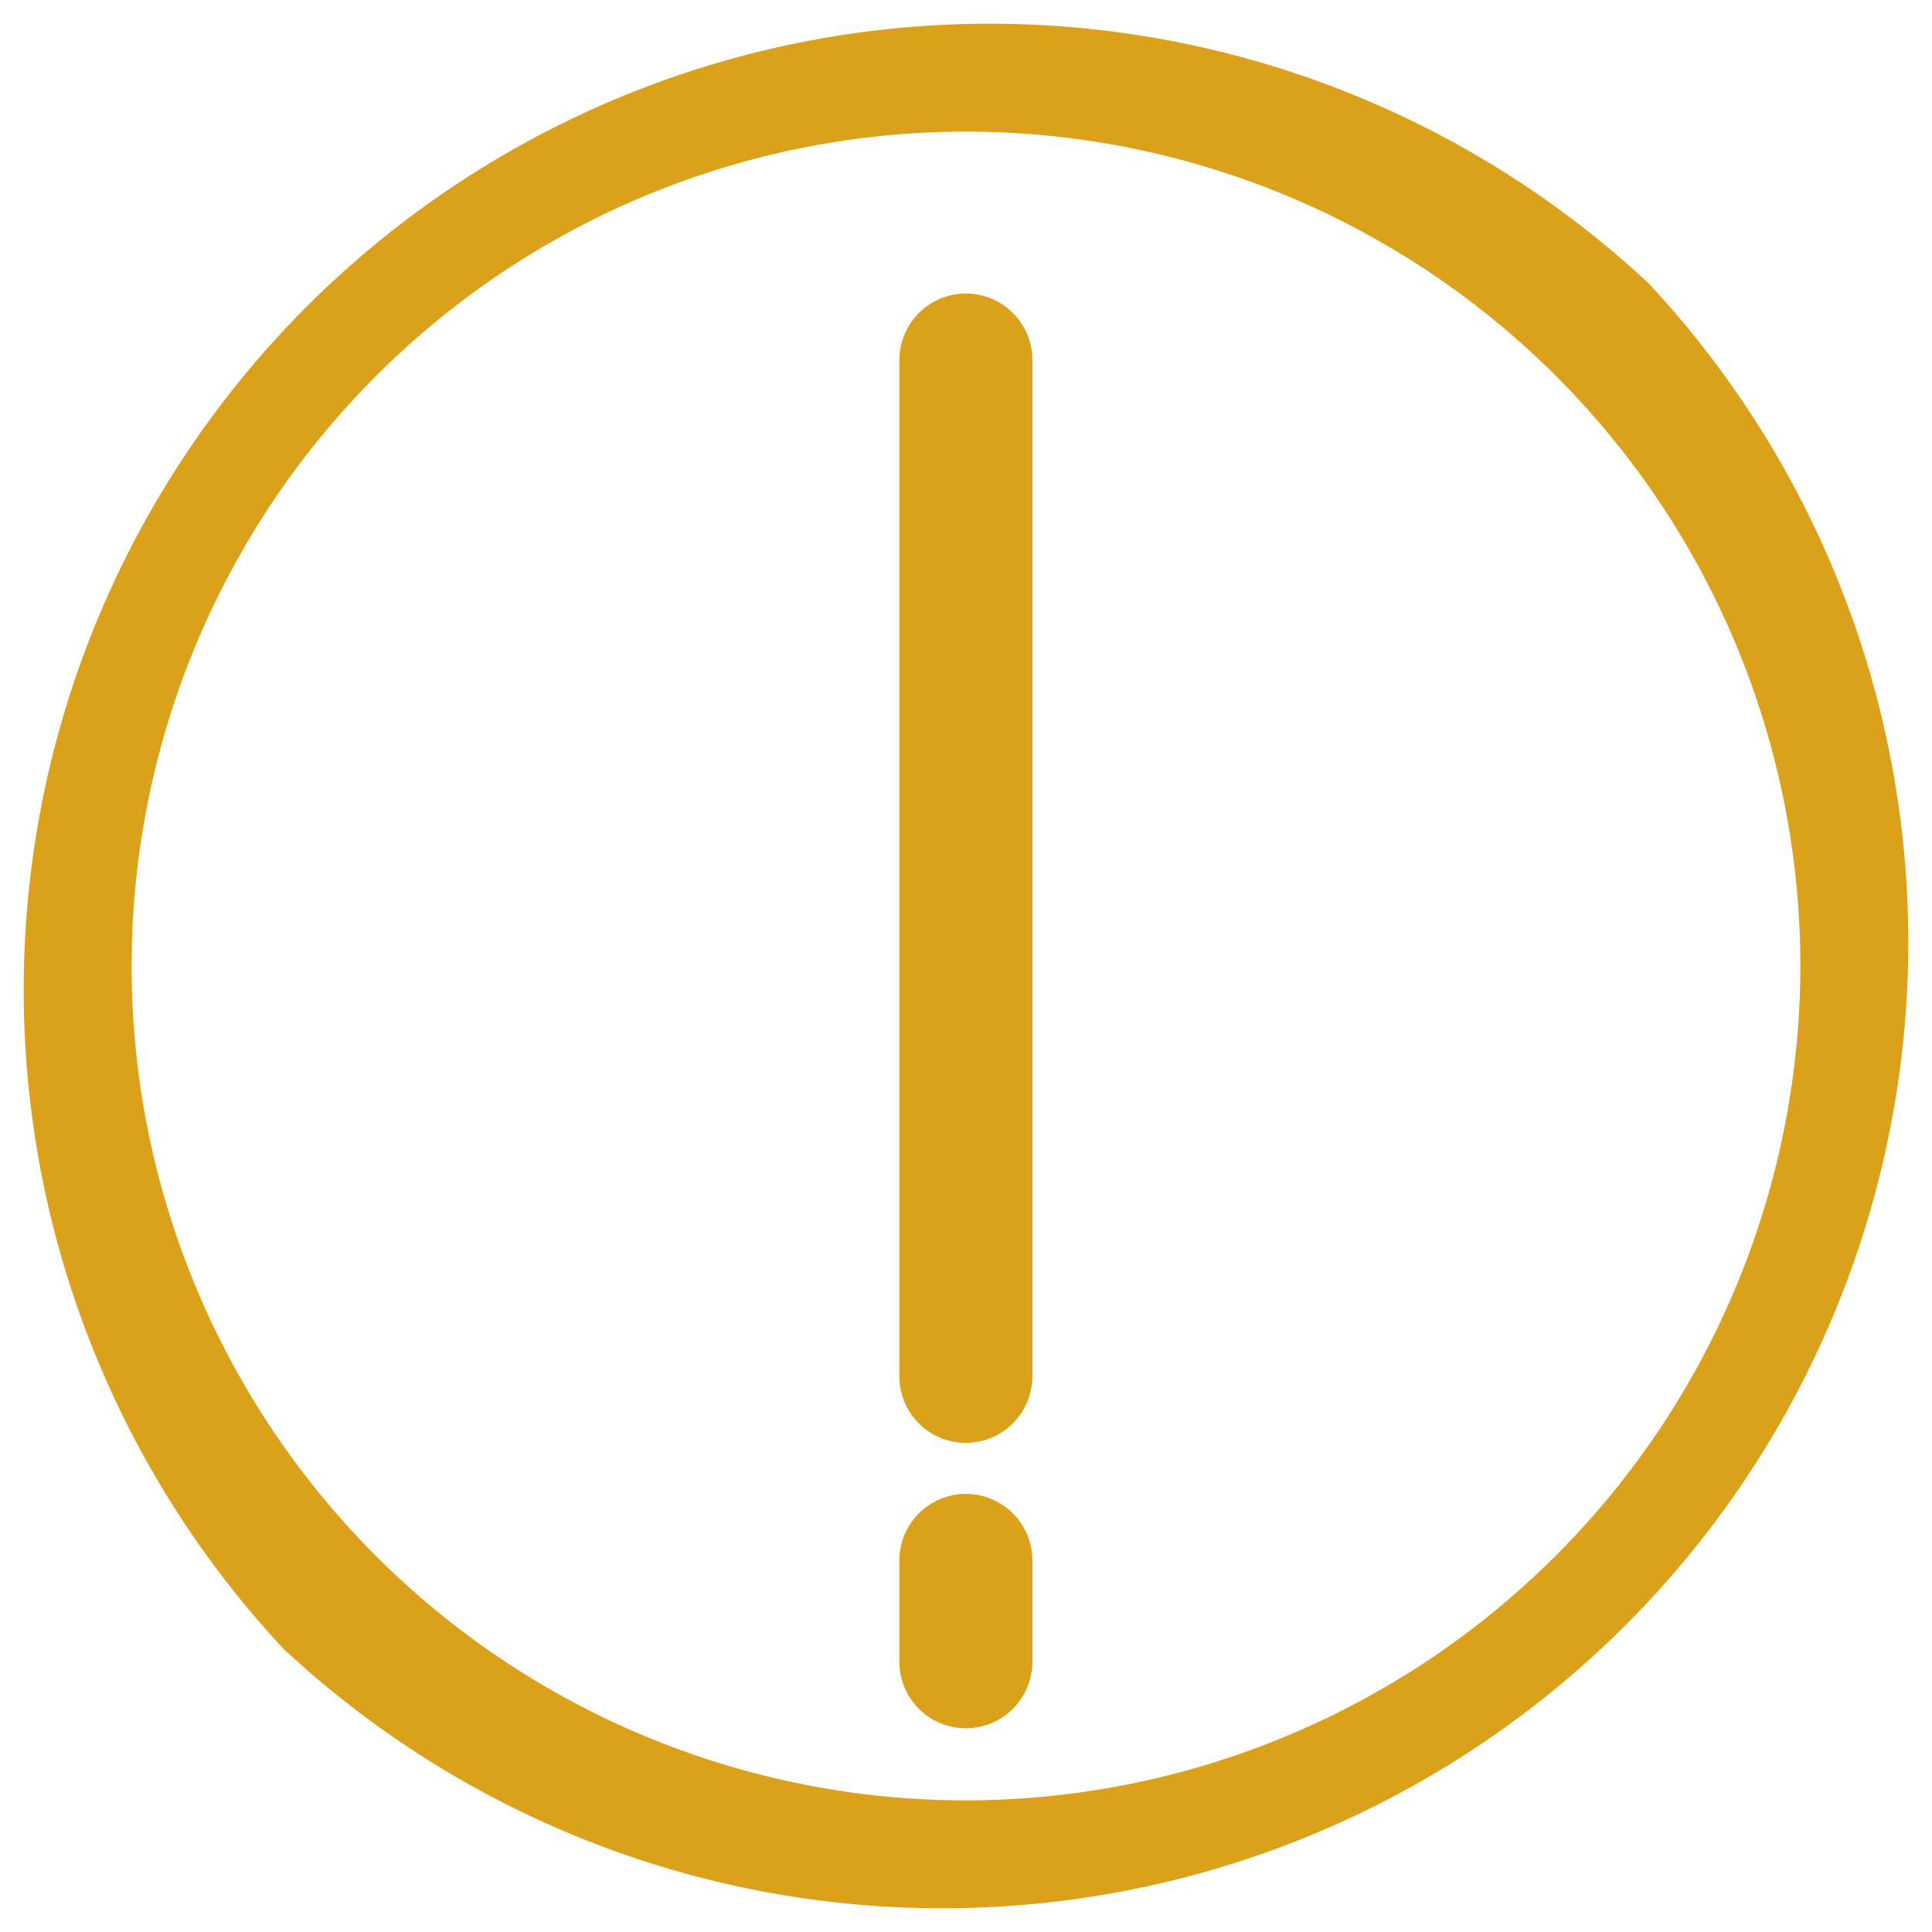 <svg xmlns="http://www.w3.org/2000/svg" width="15.25" height="15.249" viewBox="0 0 15.25 15.249"><g transform="translate(0.125 0.125)"><path d="M12.8,3.2A7.5,7.5,0,0,0,2.2,13.8,7.5,7.5,0,0,0,12.8,3.2ZM7.5,15.211A6.711,6.711,0,1,1,14.211,8.5,6.718,6.718,0,0,1,7.5,15.211Z" transform="translate(0 -1)" fill="#dba11a" stroke="#dba11a" stroke-width="0.25"/><path d="M9.4,17.6h0a.4.4,0,0,1-.4-.4v-.8a.4.4,0,0,1,.4-.4h0a.4.4,0,0,1,.4.4v.8A.4.4,0,0,1,9.4,17.6Z" transform="translate(-1.901 -4.208)" fill="#dba11a" stroke="#dba11a" stroke-width="0.25"/><path d="M9.4,12.822a.4.4,0,0,1-.4-.4V4.4a.4.4,0,1,1,.8,0v8.02A.4.4,0,0,1,9.4,12.822Z" transform="translate(-1.901 -1.683)" fill="#dba11a" stroke="#dba11a" stroke-width="0.25"/></g></svg>